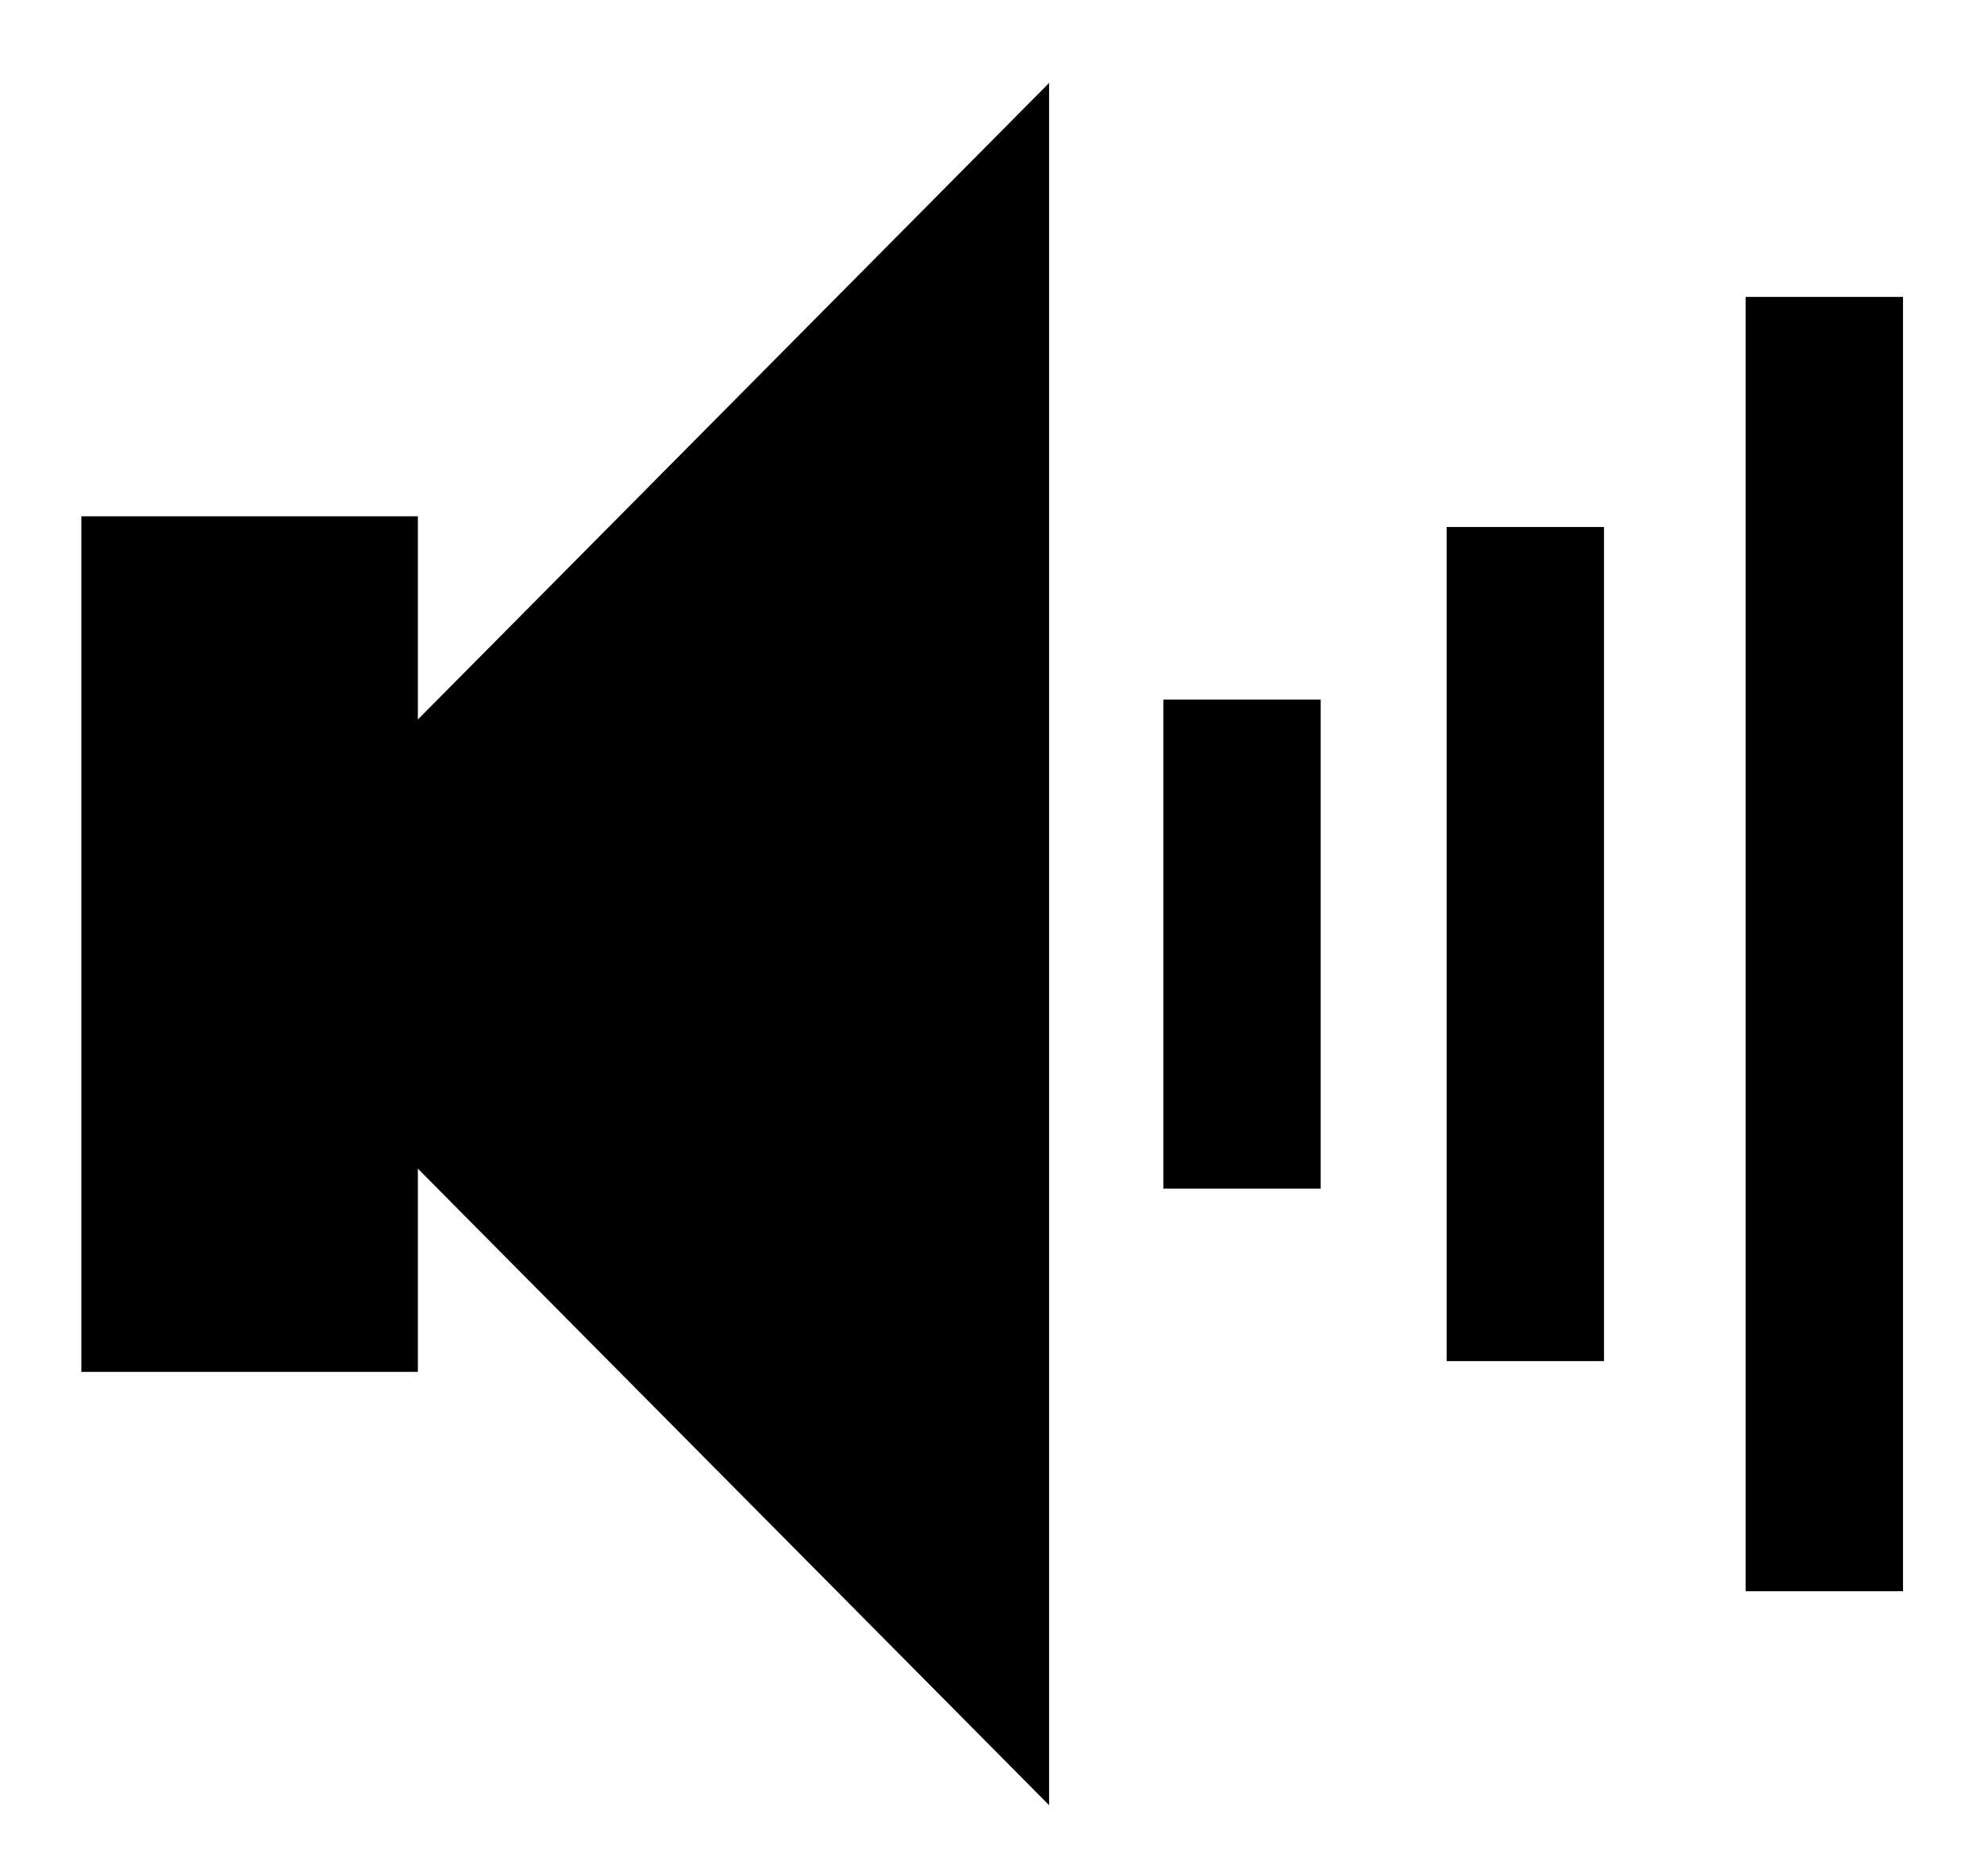 <?xml version="1.0" encoding="utf-8"?>
<!-- Generator: Adobe Illustrator 16.0.0, SVG Export Plug-In . SVG Version: 6.00 Build 0)  -->
<!DOCTYPE svg PUBLIC "-//W3C//DTD SVG 1.1//EN" "http://www.w3.org/Graphics/SVG/1.1/DTD/svg11.dtd">
<svg version="1.1" id="レイヤー_1" xmlns="http://www.w3.org/2000/svg" xmlns:xlink="http://www.w3.org/1999/xlink" x="0px"
	 y="0px" width="55px" height="52px" viewBox="0 0 55 52" enable-background="new 0 0 55 52" xml:space="preserve">
<rect x="2.255" y="14.313" width="9.329" height="23.719"/>
<polygon points="29.083,50.045 5.41,26.172 29.083,2.3 "/>
<rect x="32.25" y="19.395" width="4.362" height="13.556"/>
<rect x="40.103" y="14.61" width="4.363" height="23.124"/>
<rect x="48.392" y="8.231" width="4.363" height="35.882"/>
</svg>
